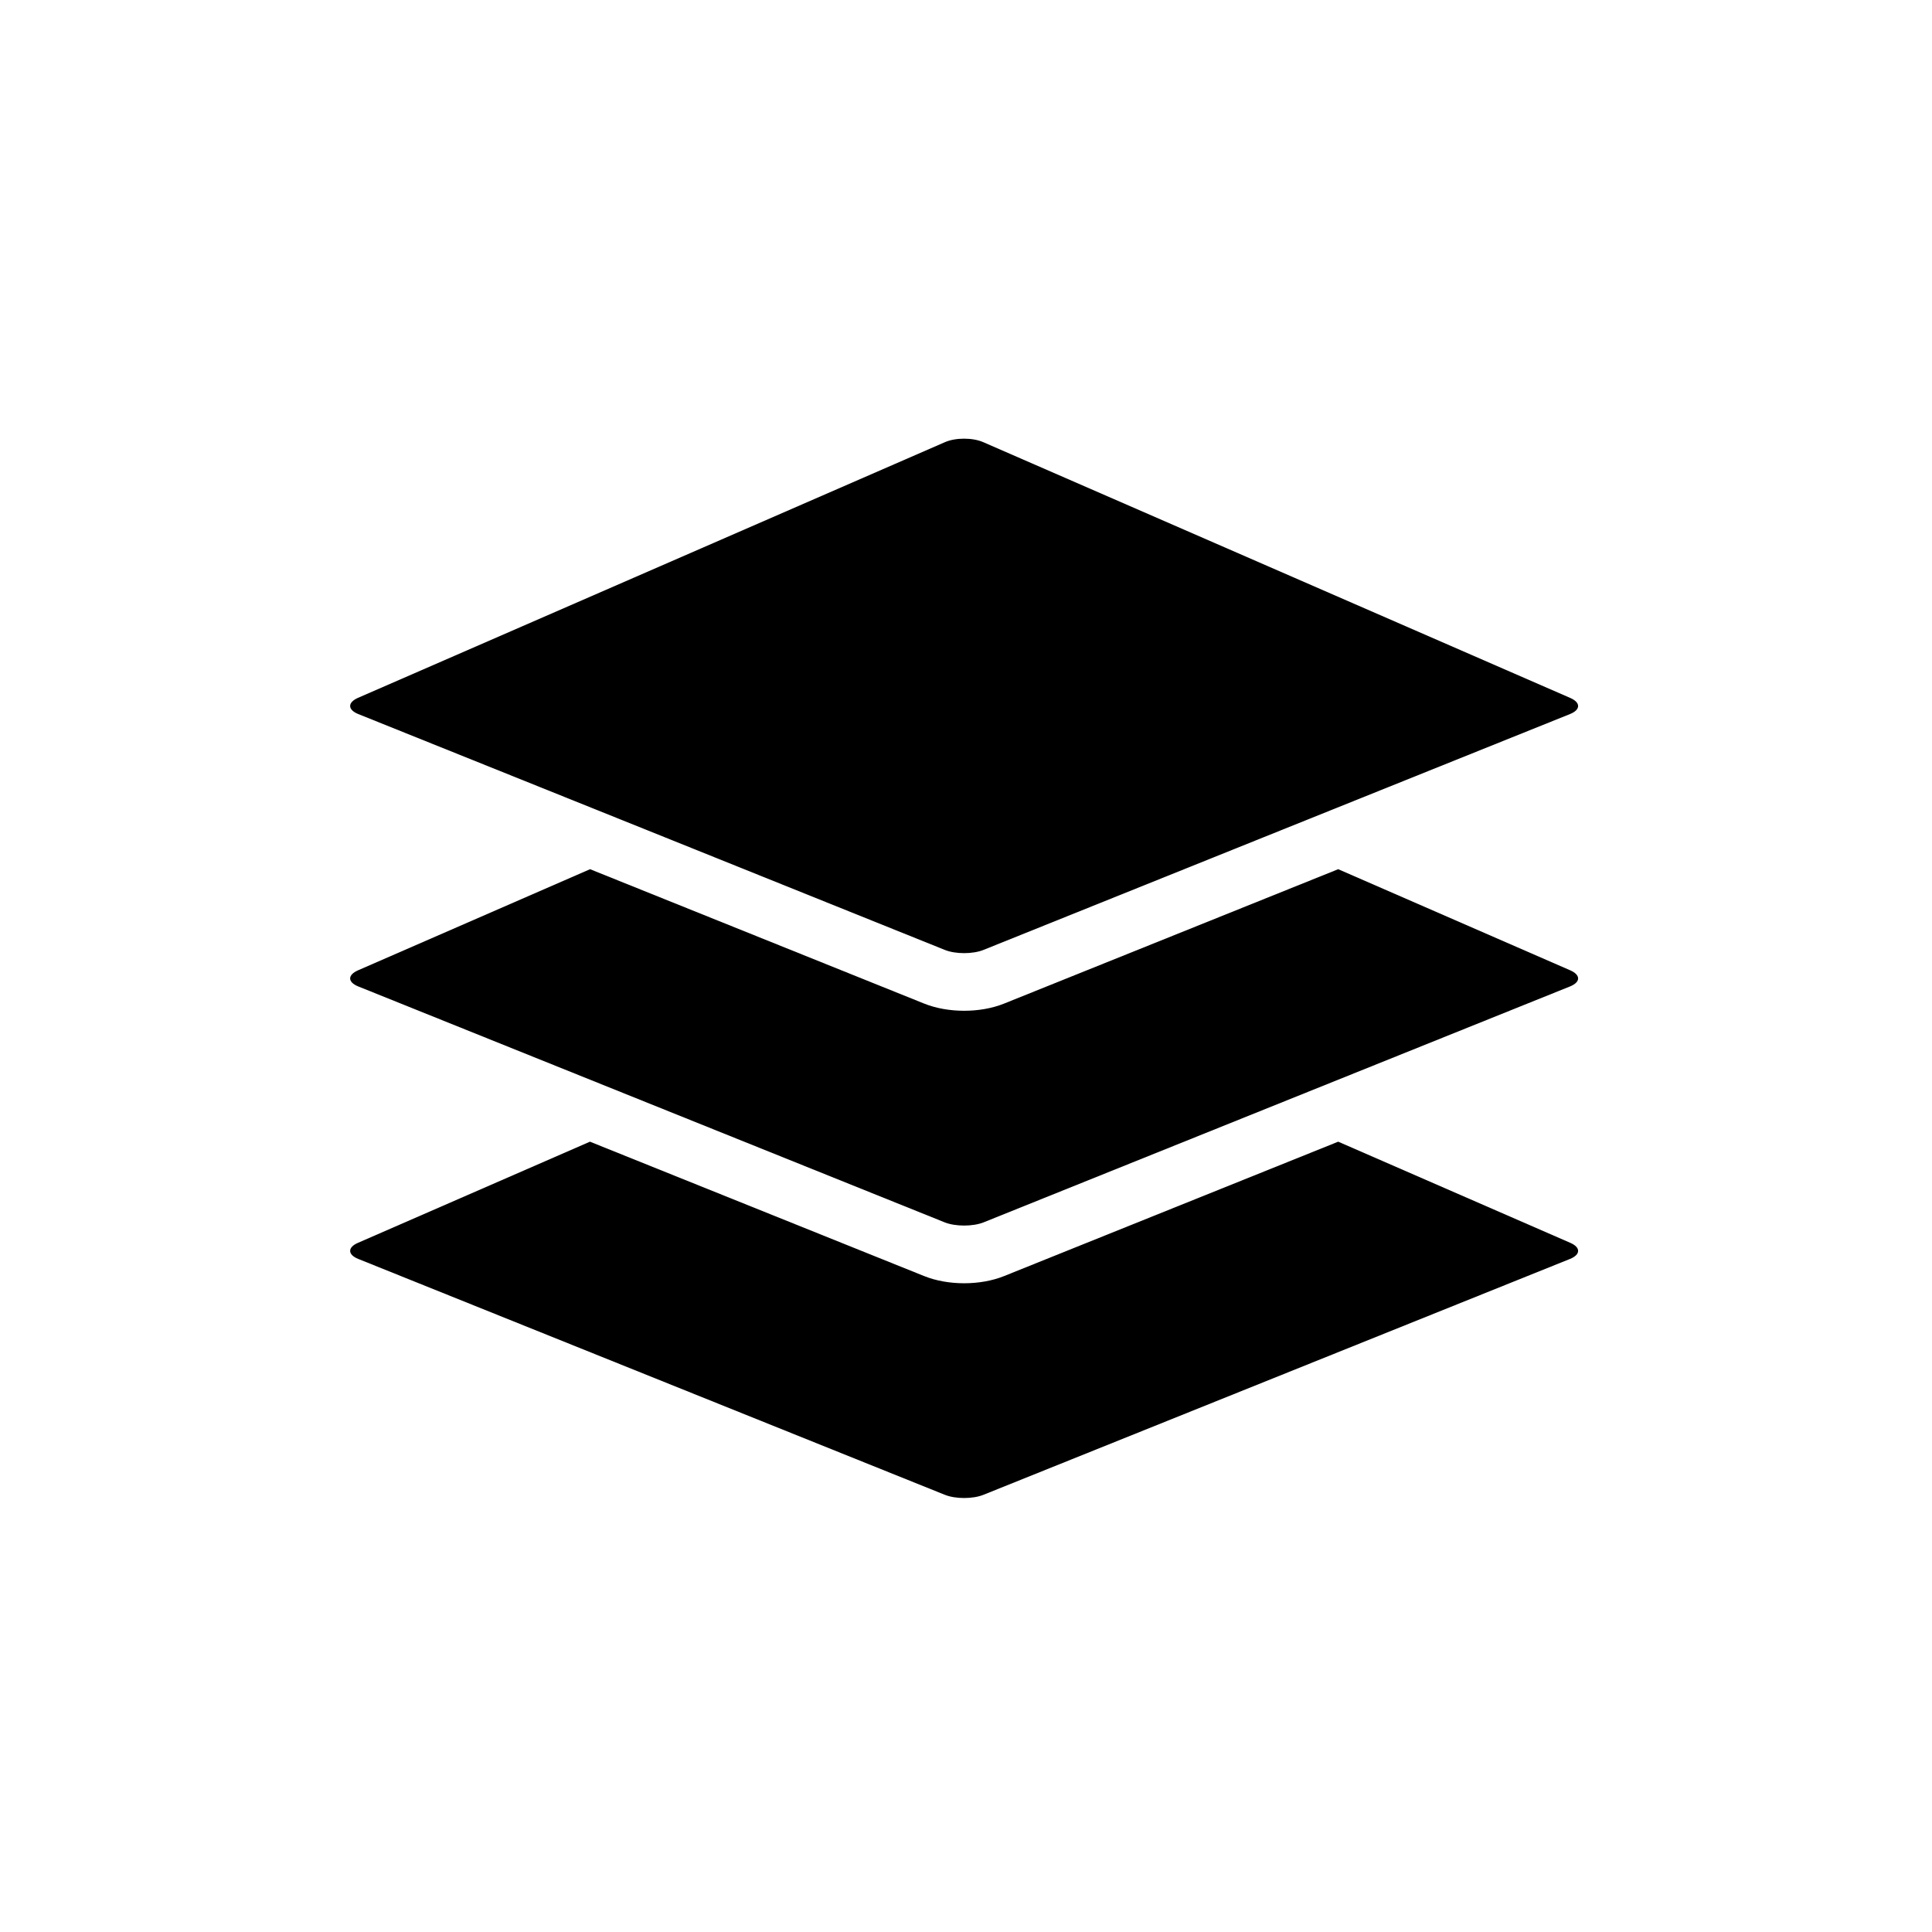 <svg xmlns="http://www.w3.org/2000/svg" xmlns:xlink="http://www.w3.org/1999/xlink" width="100" zoomAndPan="magnify" viewBox="0 0 75 75" height="100" preserveAspectRatio="xMidYMid meet" version="1.0"><defs><clipPath id="18ddc1312c"><path d="M 13.473 44 L 61.473 44 L 61.473 58.215 L 13.473 58.215 Z M 13.473 44 " clip-rule="nonzero"/></clipPath><clipPath id="e9f8f2651b"><path d="M 13.473 33 L 61.473 33 L 61.473 48 L 13.473 48 Z M 13.473 33 " clip-rule="nonzero"/></clipPath><clipPath id="7583c759e2"><path d="M 13.473 17 L 61.473 17 L 61.473 37 L 13.473 37 Z M 13.473 17 " clip-rule="nonzero"/></clipPath></defs><rect x="-7.5" width="90" fill="#ffffff" y="-7.5" height="90" fill-opacity="1"/><rect x="-7.5" width="90" fill="#ffffff" y="-7.5" height="90" fill-opacity="1"/><g clip-path="url(#18ddc1312c)"><path fill="#000000" d="M 60.957 48.246 L 51.949 44.32 L 38.984 49.535 C 38.52 49.723 37.973 49.816 37.426 49.816 C 36.883 49.816 36.336 49.723 35.871 49.535 L 22.902 44.32 L 13.898 48.246 C 13.488 48.422 13.492 48.703 13.906 48.871 L 36.676 58.027 C 37.09 58.195 37.766 58.195 38.18 58.027 L 60.949 48.871 C 61.363 48.703 61.367 48.422 60.957 48.246 Z M 60.957 48.246 " fill-opacity="1" fill-rule="nonzero"/></g><g clip-path="url(#e9f8f2651b)"><path fill="#000000" d="M 60.957 37.668 L 51.949 33.742 L 38.984 38.957 C 38.52 39.145 37.973 39.238 37.43 39.238 C 36.883 39.238 36.336 39.145 35.871 38.957 L 22.906 33.742 L 13.898 37.668 C 13.488 37.848 13.492 38.125 13.906 38.293 L 36.676 47.453 C 37.09 47.617 37.766 47.617 38.18 47.453 L 60.949 38.293 C 61.363 38.125 61.367 37.848 60.957 37.668 Z M 60.957 37.668 " fill-opacity="1" fill-rule="nonzero"/></g><g clip-path="url(#7583c759e2)"><path fill="#000000" d="M 13.906 27.719 L 25.781 32.492 L 36.676 36.875 C 37.09 37.043 37.766 37.043 38.18 36.875 L 49.078 32.492 L 60.949 27.719 C 61.363 27.551 61.367 27.273 60.957 27.094 L 38.168 17.164 C 37.758 16.984 37.094 16.984 36.684 17.164 L 13.898 27.09 C 13.488 27.27 13.492 27.551 13.906 27.719 Z M 13.906 27.719 " fill-opacity="1" fill-rule="nonzero"/></g></svg>